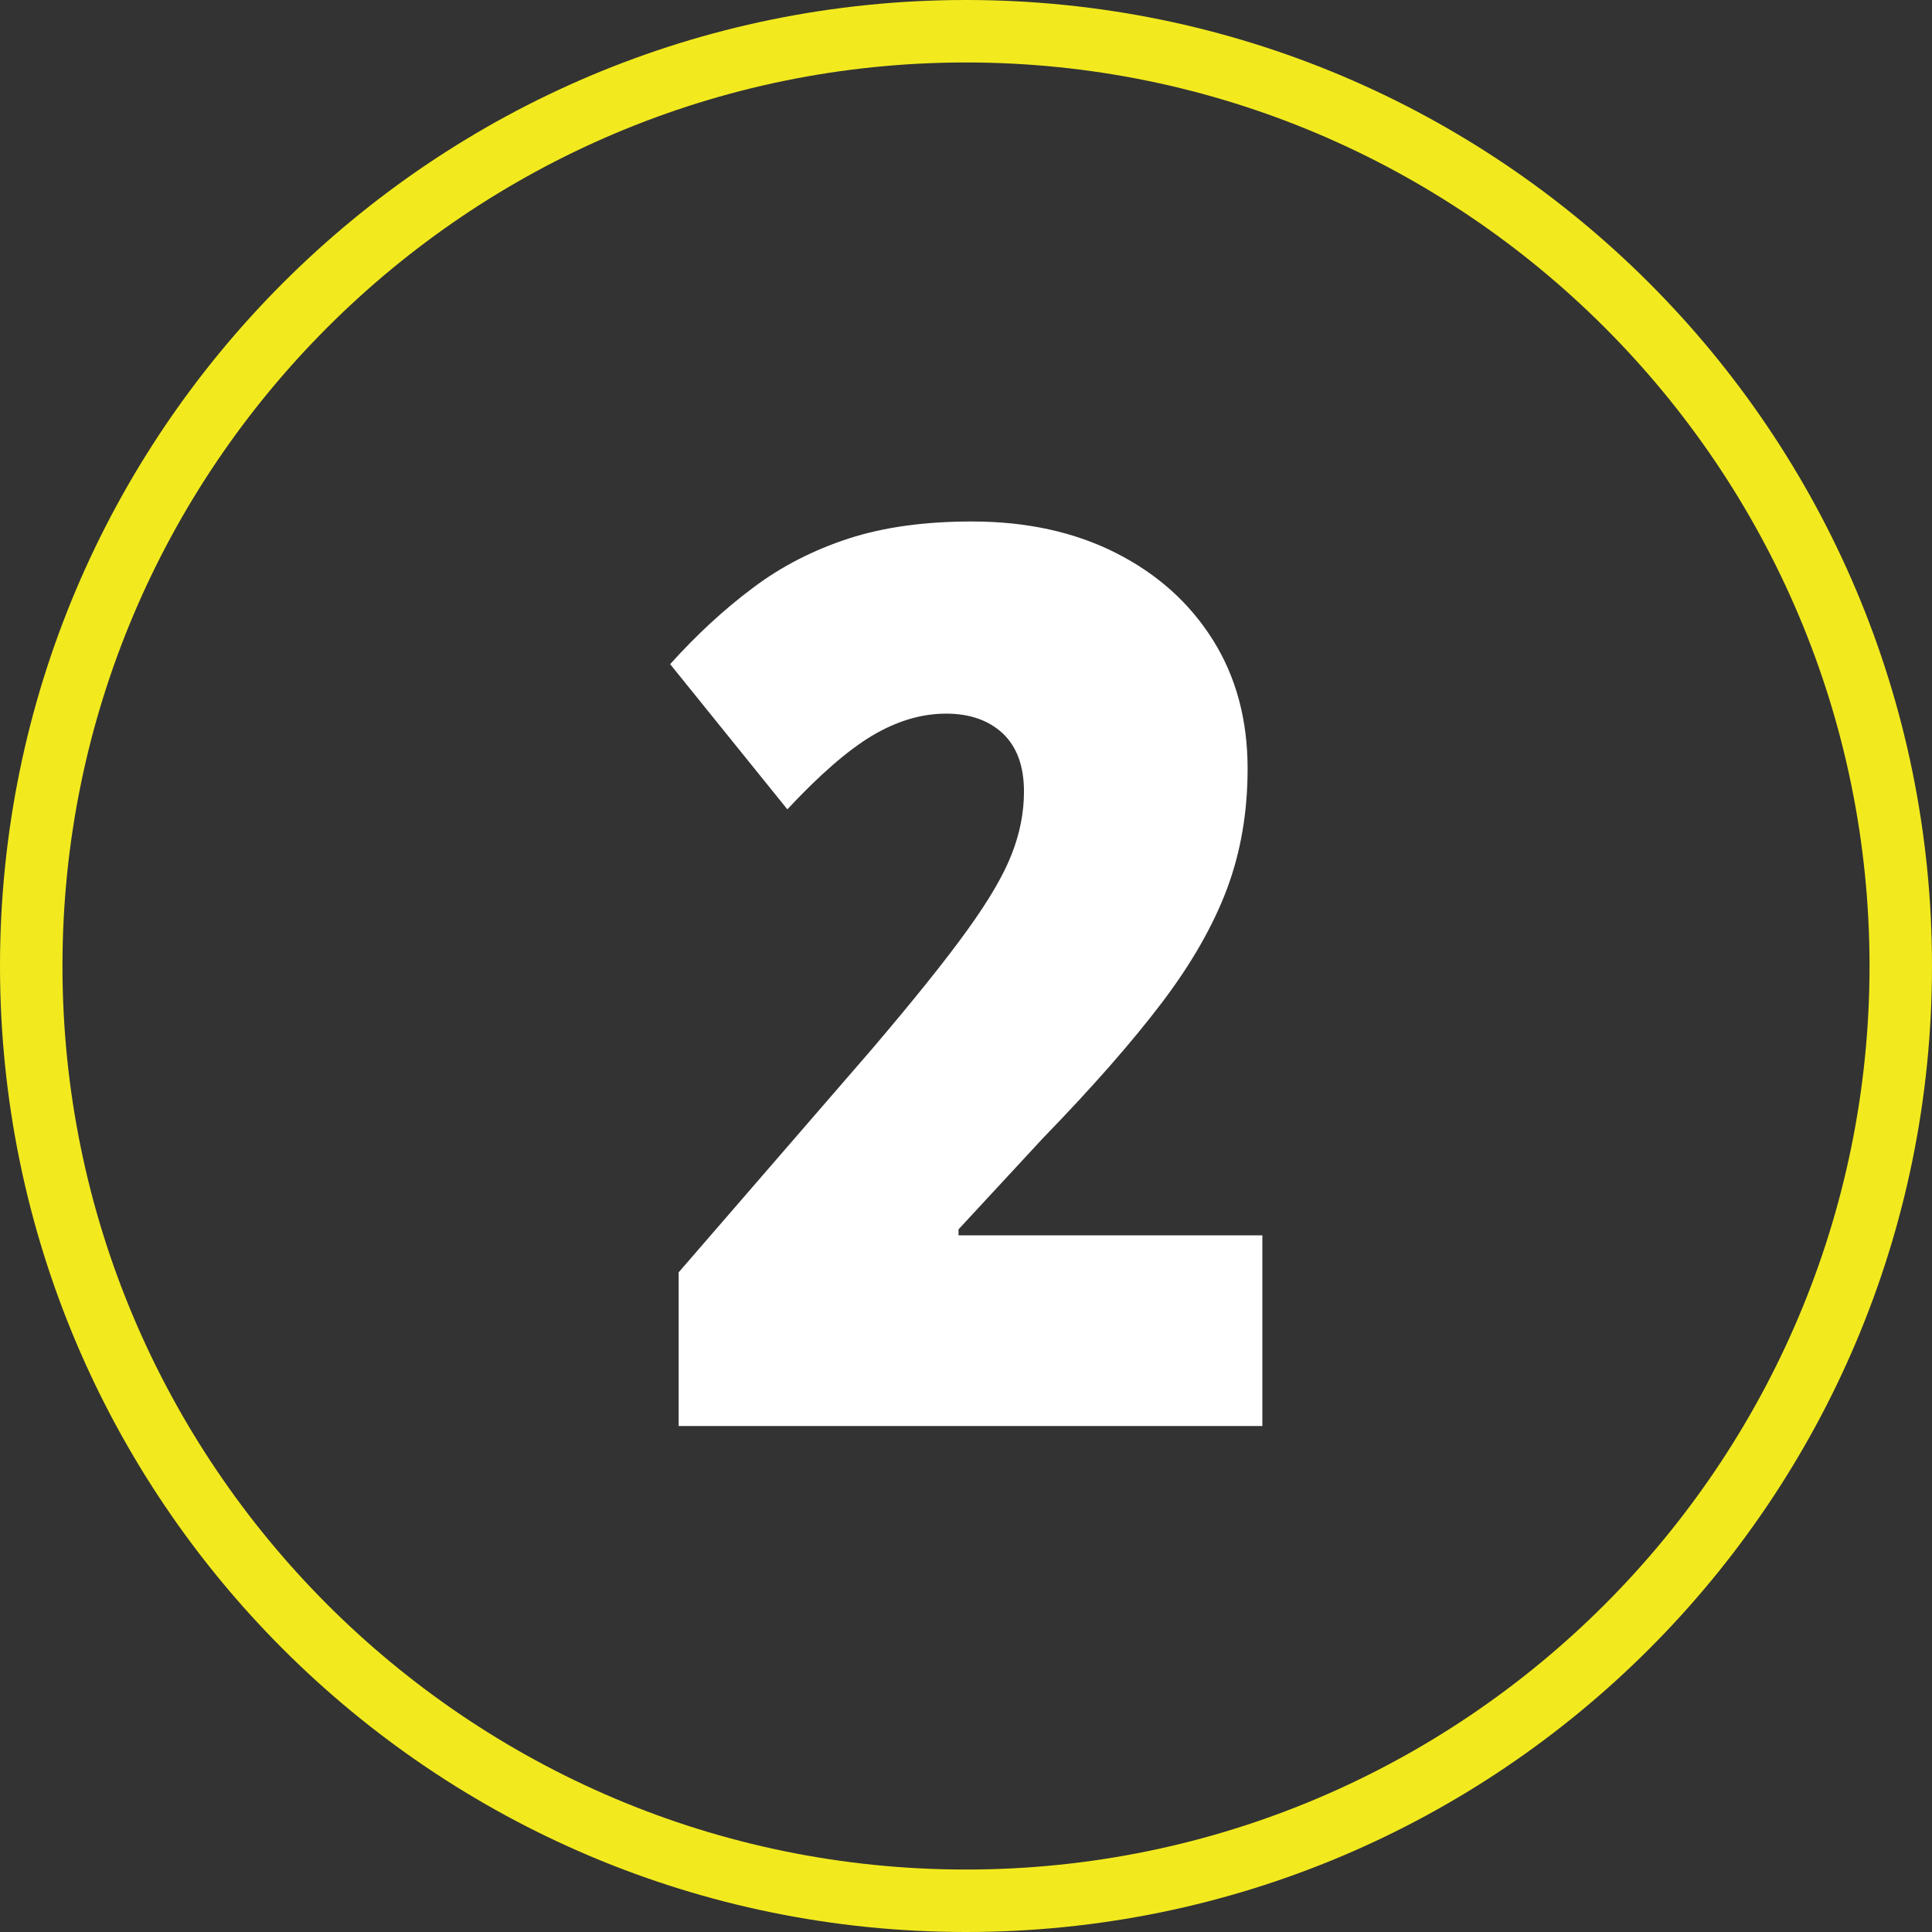<?xml version="1.0" encoding="UTF-8"?> <svg xmlns="http://www.w3.org/2000/svg" id="Layer_2" viewBox="0 0 77.32 77.32"><rect x="0" y="0" width="77.32" height="77.32" fill="#333333" stroke="none"/><defs><style>.cls-1{fill:#f2ea1e;}.cls-2{fill:#fff;}</style></defs><g id="Layer_1-2"><path class="cls-2" d="M50.52,57.07h-23.36v-6.15l7.74-8.94c1.66-1.95,2.93-3.53,3.8-4.74.87-1.2,1.47-2.23,1.79-3.06.33-.84.49-1.67.49-2.5,0-1.03-.29-1.8-.85-2.33-.57-.53-1.33-.79-2.27-.79-.99,0-1.98.3-2.97.89-.98.59-2.11,1.58-3.38,2.94l-4.69-5.81c1.07-1.19,2.18-2.21,3.32-3.06,1.14-.86,2.42-1.51,3.83-1.97,1.42-.46,3.06-.68,4.93-.68,2.18,0,4.1.42,5.76,1.26,1.66.84,2.95,2,3.88,3.48.93,1.48,1.39,3.2,1.39,5.15,0,1.73-.27,3.32-.82,4.8-.55,1.47-1.42,3-2.62,4.58-1.2,1.58-2.79,3.39-4.76,5.42l-3.37,3.64v.24h12.16v7.64Z"></path><path class="cls-1" d="M38.66,2.5c19.94,0,36.16,16.22,36.16,36.16s-16.22,36.16-36.16,36.16S2.5,58.6,2.5,38.66,18.72,2.5,38.66,2.5M38.66,0C17.31,0,0,17.31,0,38.66s17.31,38.66,38.66,38.66,38.66-17.31,38.66-38.66S60.02,0,38.66,0h0Z"></path></g></svg> 